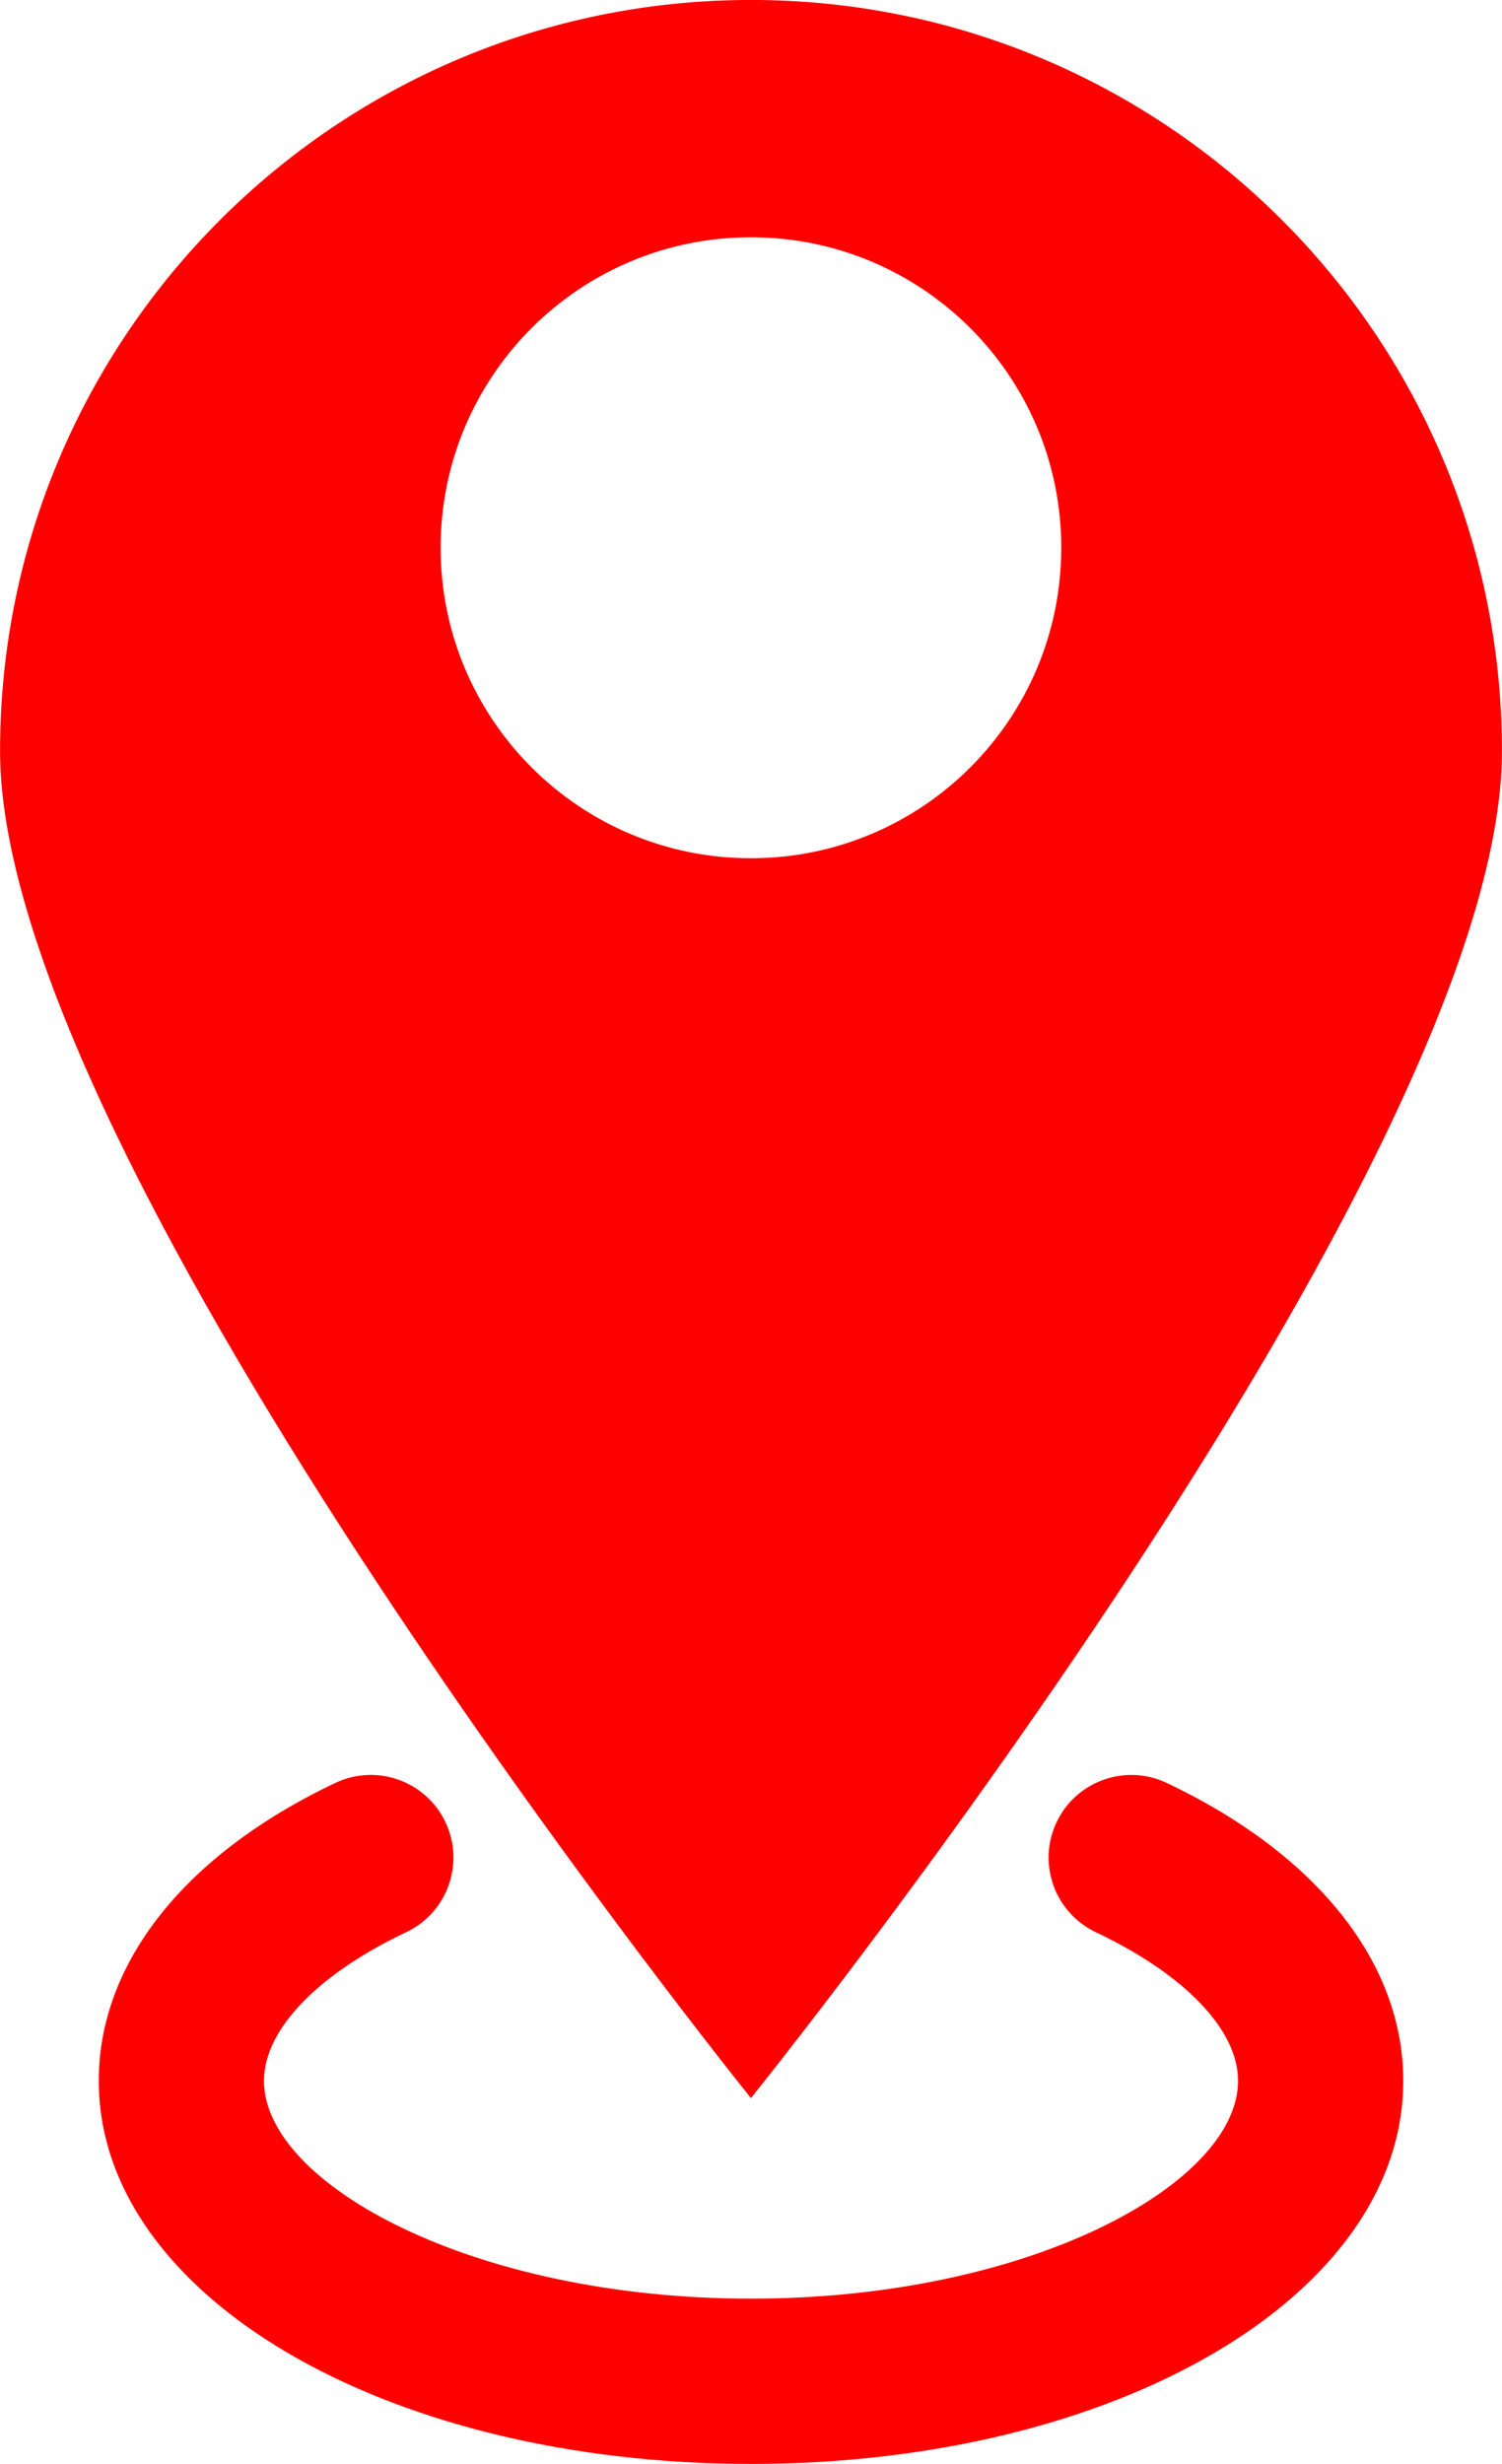 <?xml version="1.0" encoding="UTF-8" standalone="no"?><svg xmlns="http://www.w3.org/2000/svg" xmlns:xlink="http://www.w3.org/1999/xlink" fill="#000000" height="378.4" preserveAspectRatio="xMidYMid meet" version="1" viewBox="140.6 66.8 230.8 378.4" width="230.8" zoomAndPan="magnify"><g fill="#ff0000" id="change1_1"><path d="M 208.305 150.918 C 208.305 124.578 229.645 103.242 255.98 103.242 C 282.332 103.242 303.676 124.578 303.676 150.918 C 303.676 177.266 282.332 198.613 255.98 198.609 C 229.645 198.609 208.305 177.266 208.305 150.918 Z M 371.391 182.172 C 371.391 118.457 319.723 66.793 255.988 66.793 C 192.277 66.793 140.609 118.457 140.609 182.172 C 140.609 245.906 255.988 389.023 255.988 389.023 C 255.988 389.023 371.391 245.906 371.391 182.172" fill="inherit"/><path d="M 319.852 340.609 C 313.543 337.629 305.957 340.324 302.961 346.645 C 299.945 352.984 302.66 360.551 308.992 363.551 C 322.676 370.031 330.844 378.562 330.844 386.371 C 330.844 402.168 298.832 419.828 256.004 419.828 C 213.172 419.828 181.16 402.168 181.16 386.371 C 181.16 378.562 189.328 370.031 203.008 363.551 C 209.344 360.551 212.059 352.984 209.047 346.645 C 206.047 340.312 198.461 337.625 192.152 340.609 C 169.039 351.559 155.777 368.234 155.777 386.371 C 155.777 419.363 199.801 445.207 256.004 445.207 C 312.203 445.207 356.227 419.363 356.227 386.371 C 356.227 368.234 342.965 351.559 319.852 340.609" fill="inherit"/></g></svg>
